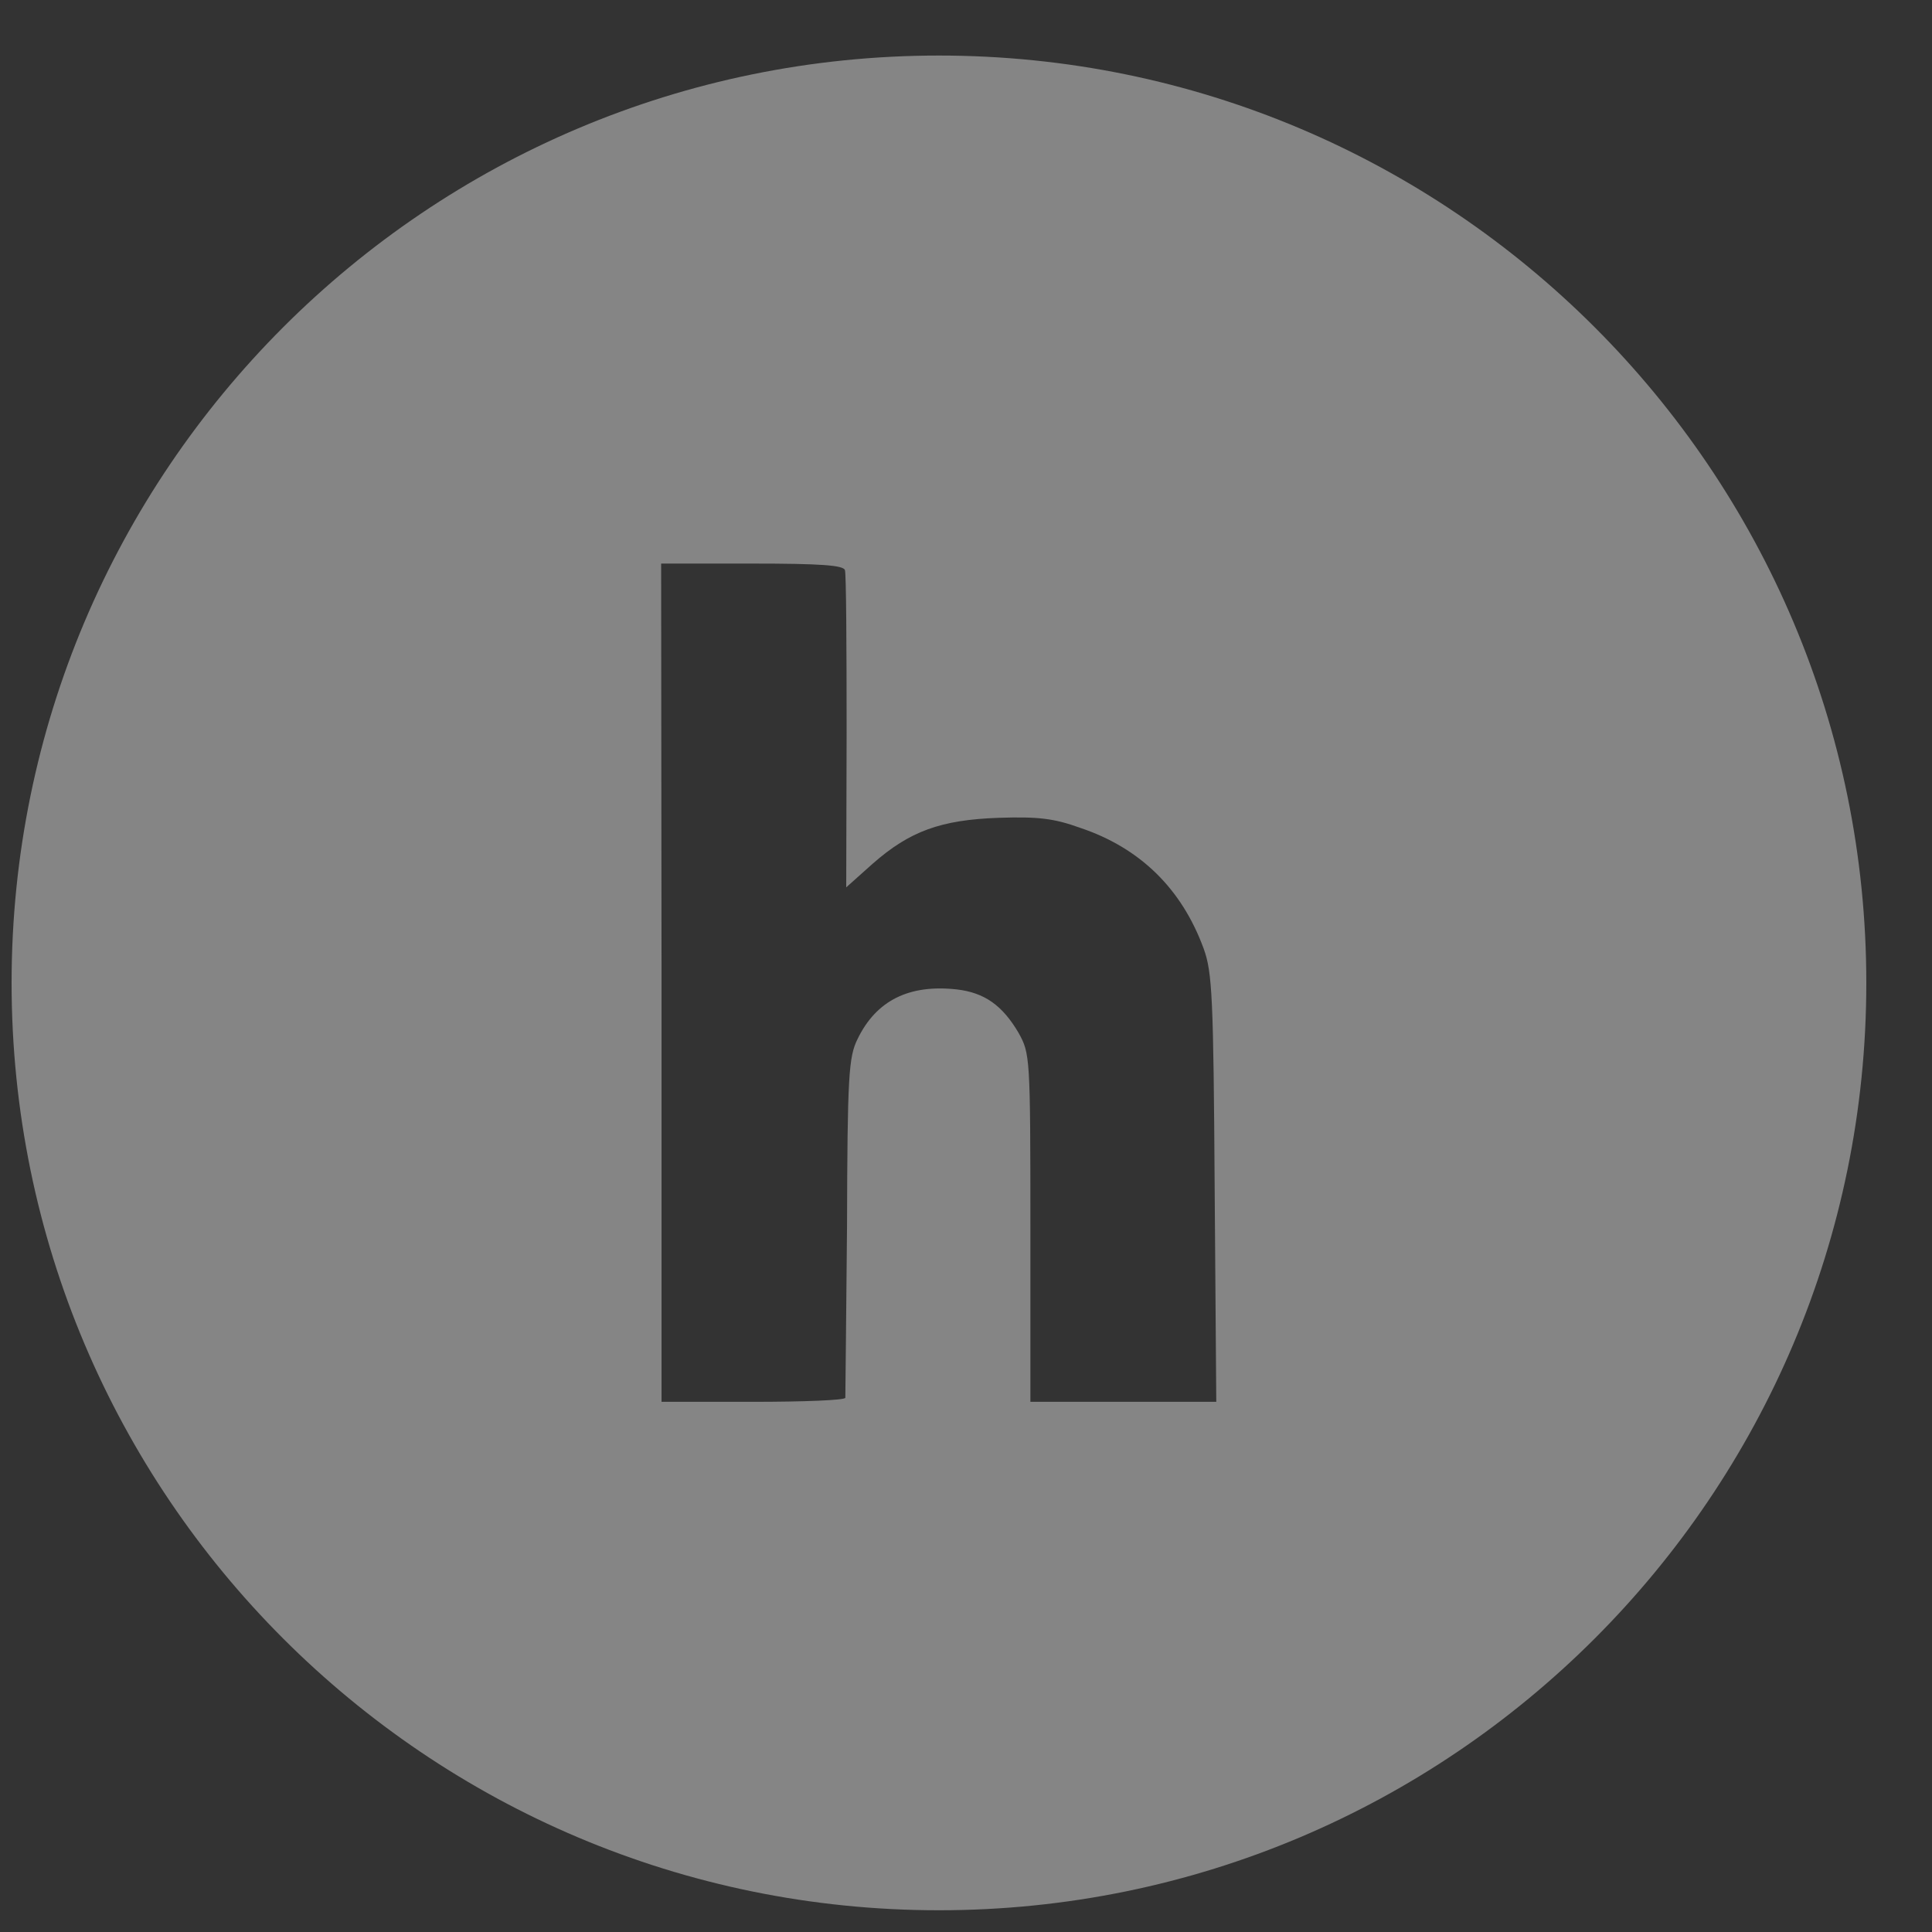 <svg width="24" height="24" viewBox="0 0 24 24" fill="none" xmlns="http://www.w3.org/2000/svg">
<rect x="0" y="0" width="24" height="24" fill="#333333" stroke="none"/>
<path d="M11.664 0.69C5.302 0.69 0.144 5.849 0.144 12.21C0.144 18.571 5.302 23.73 11.664 23.73C18.025 23.73 23.184 18.571 23.184 12.21C23.184 5.849 18.025 0.69 11.664 0.69ZM12.8 17.419V15.252C12.8 13.12 12.795 13.089 12.654 12.832C12.452 12.488 12.229 12.331 11.886 12.291C11.295 12.225 10.885 12.427 10.653 12.907C10.542 13.13 10.527 13.362 10.522 15.237C10.512 16.384 10.501 17.344 10.501 17.364C10.496 17.394 9.981 17.414 9.354 17.414H8.218V12.21L8.213 7.001H9.339C10.188 7.001 10.476 7.021 10.496 7.082C10.512 7.127 10.517 8.032 10.517 9.093L10.512 11.023L10.84 10.73C11.3 10.326 11.684 10.184 12.411 10.159C12.891 10.144 13.088 10.164 13.422 10.285C14.16 10.533 14.68 11.038 14.953 11.786C15.059 12.079 15.074 12.387 15.089 14.762L15.109 17.414H12.8V17.419Z" fill="white" fill-opacity="0.4"/>
</svg>
